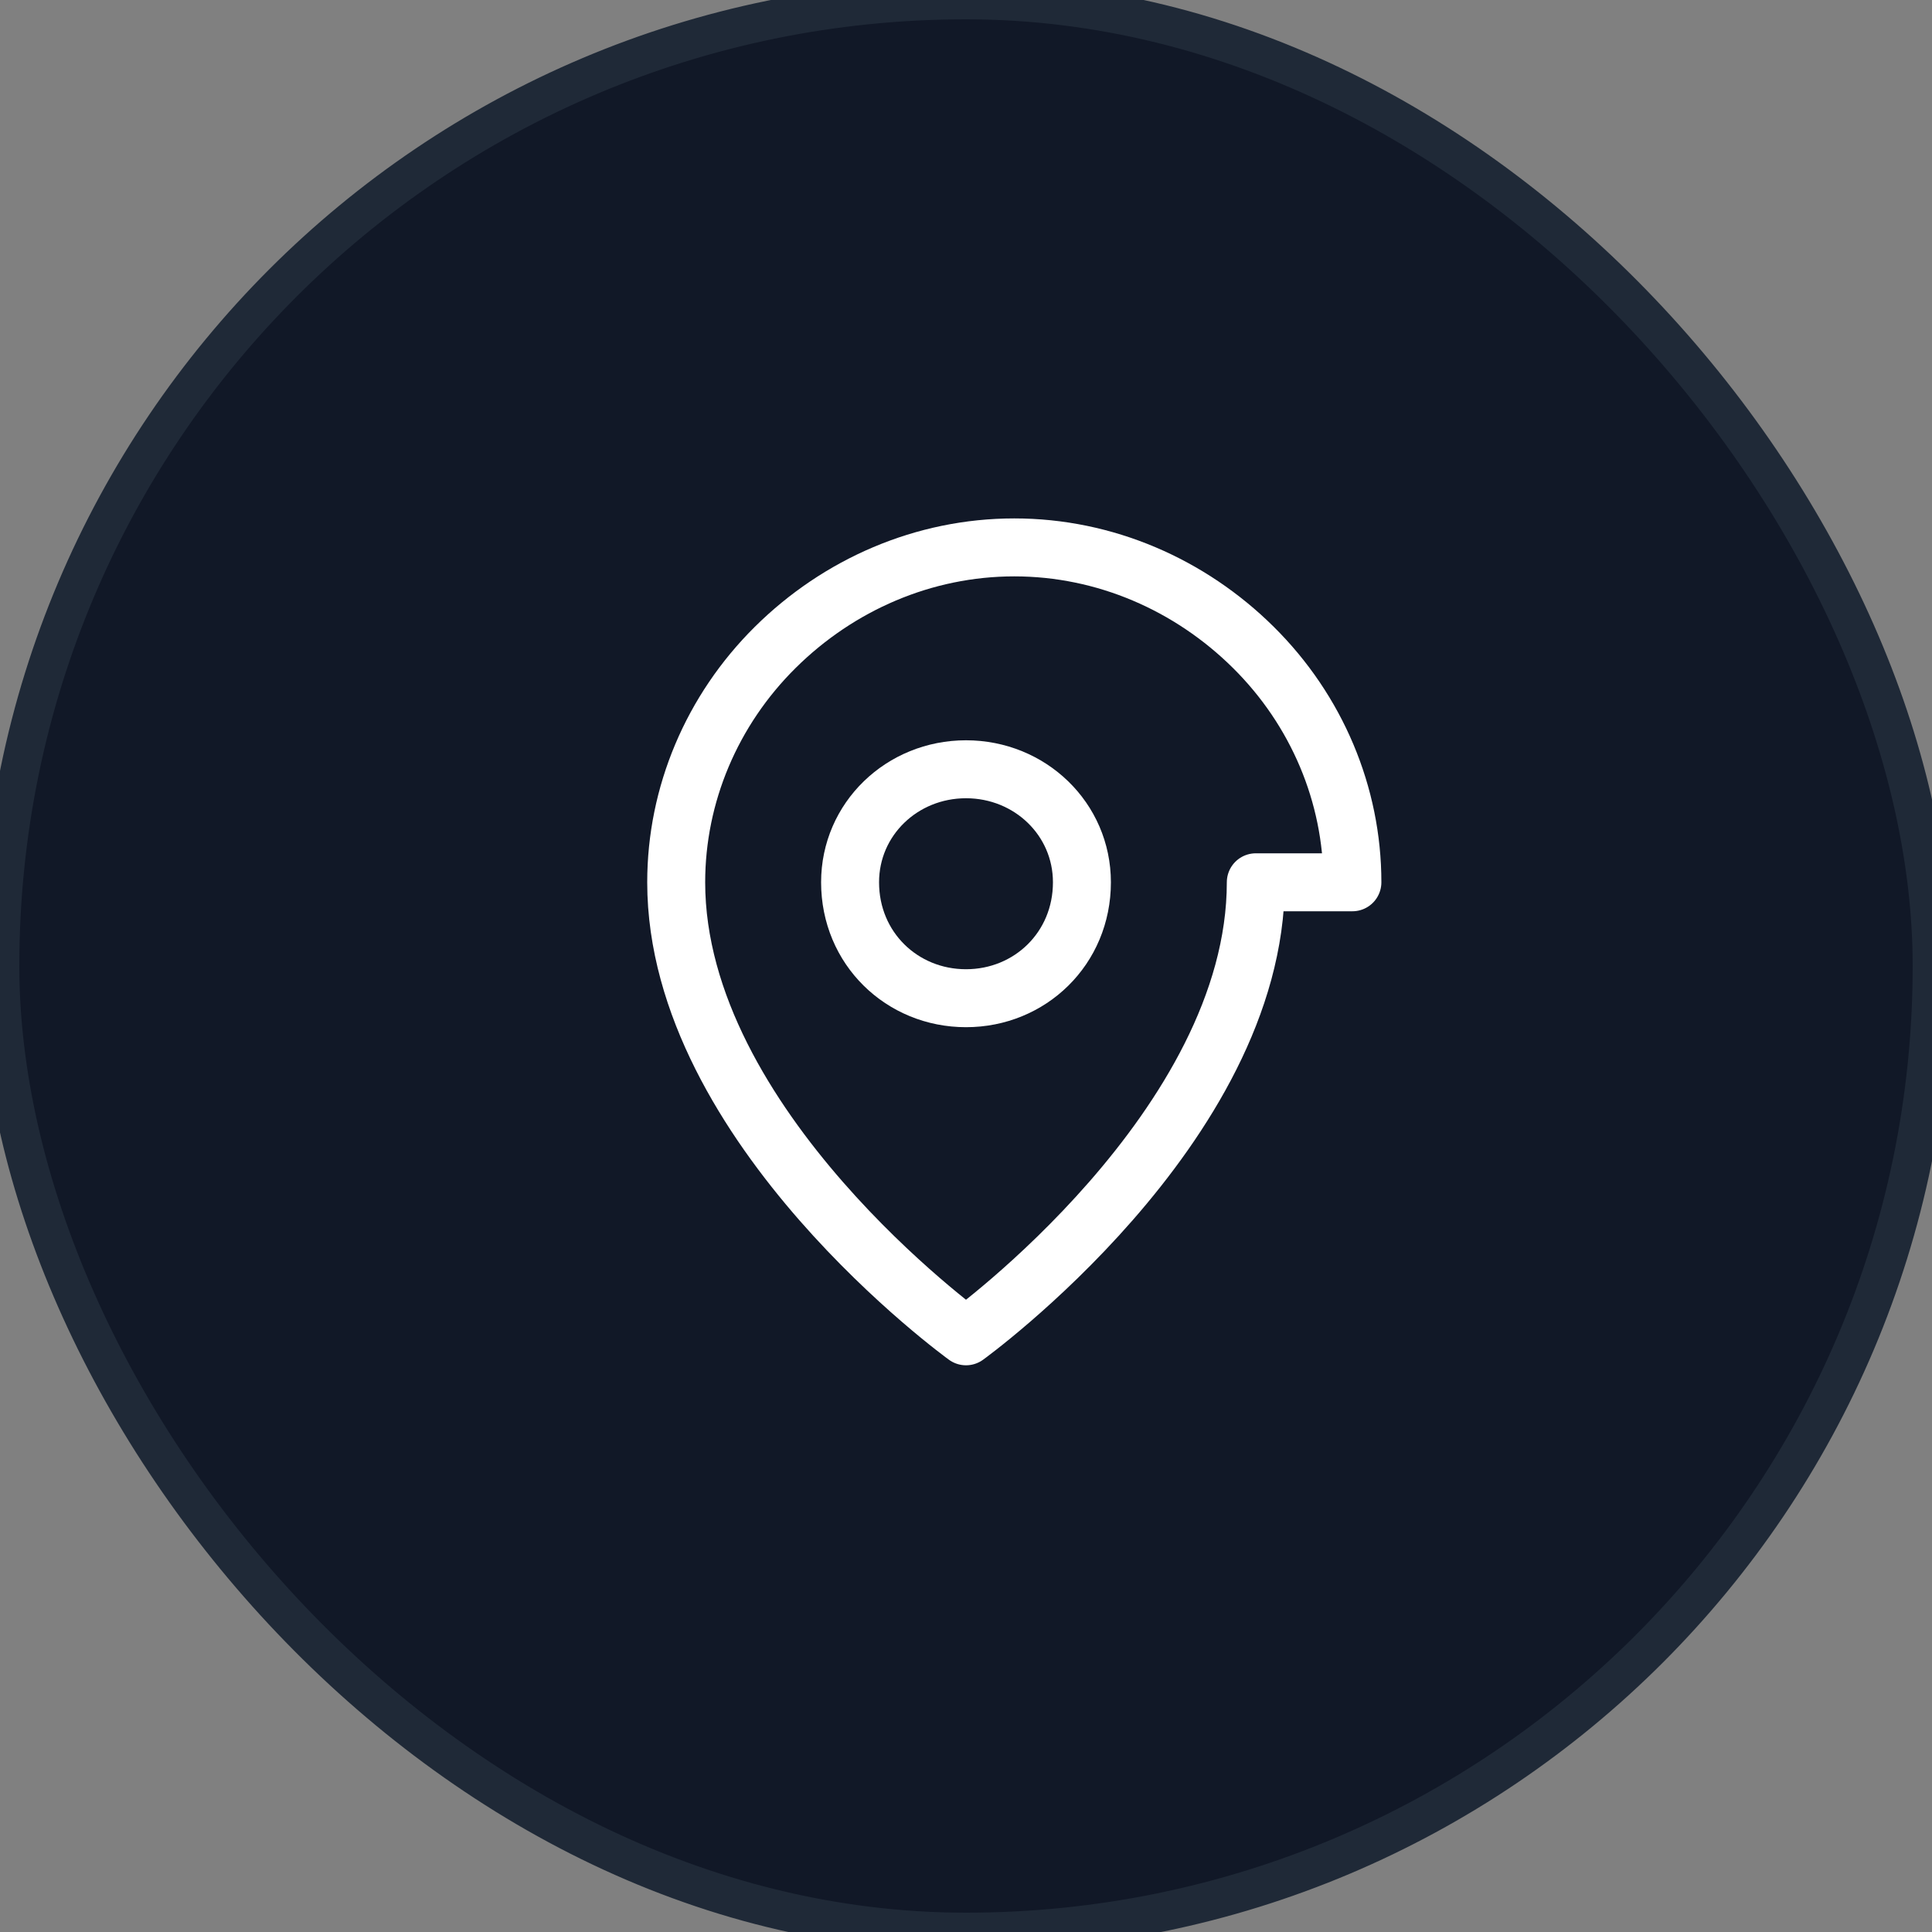 <?xml version="1.0" encoding="UTF-8"?>
<svg width="100" height="100" viewBox="0 0 100 100" fill="none" xmlns="http://www.w3.org/2000/svg">
  <rect x="0" y="0" width="100" height="100" fill="#808080" stroke="none"/>
  <rect width="100" height="100" rx="50" fill="#111827" stroke="#1F2937" stroke-width="2"/>
  <path d="M65 45.667C65 58.333 50 69.167 50 69.167C50 69.167 35 58.333 35 45.667C35 41.13 36.844 36.761 40.126 33.509C43.407 30.258 47.815 28.333 52.5 28.333C57.185 28.333 61.593 30.258 64.874 33.509C68.156 36.761 70 41.13 70 45.667Z" stroke="white" stroke-width="3" stroke-linecap="round" stroke-linejoin="round"/>
  <path d="M50 51.667C53.314 51.667 56 49.09 56 45.667C56 42.393 53.314 39.817 50 39.817C46.686 39.817 44 42.393 44 45.667C44 49.09 46.686 51.667 50 51.667Z" stroke="white" stroke-width="3" stroke-linecap="round" stroke-linejoin="round"/>
</svg>

